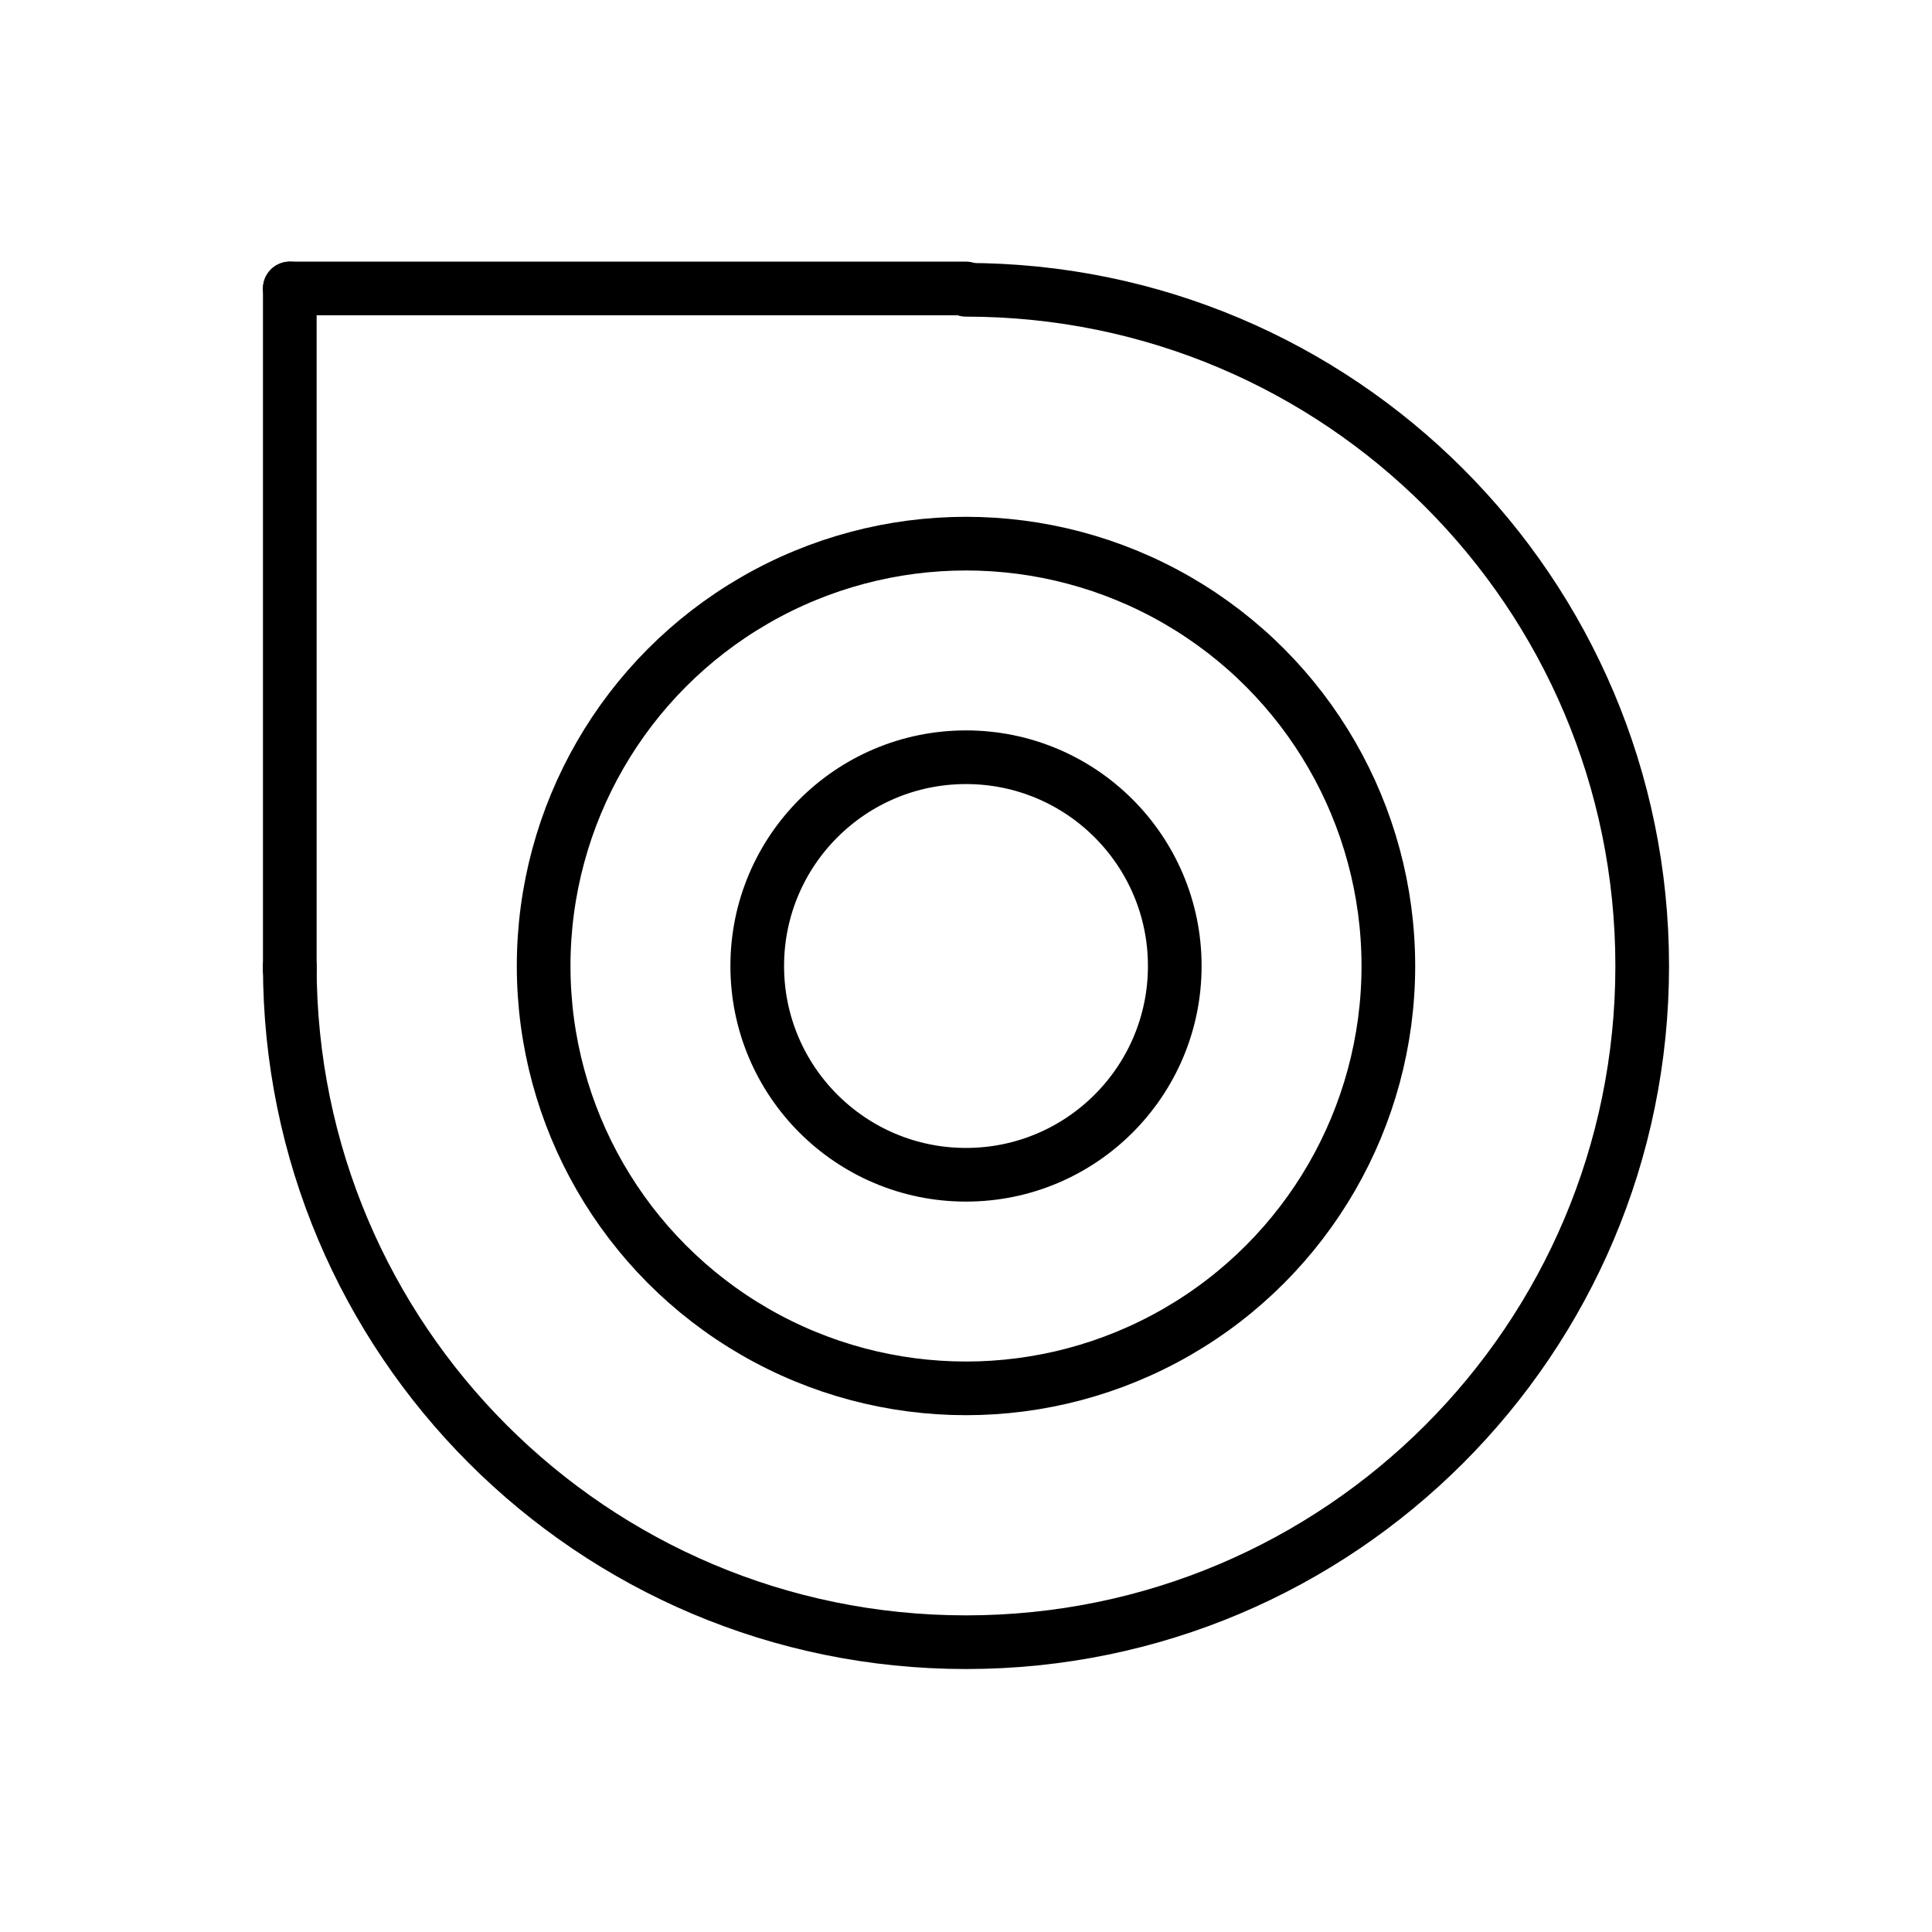 <?xml version="1.0" encoding="UTF-8"?>
<svg id="Layer_2" data-name="Layer 2" xmlns="http://www.w3.org/2000/svg" viewBox="0 0 72 72">
  <defs>
    <style>
      .cls-1 {
        stroke-width: 0px;
      }

      .cls-1, .cls-2 {
        fill: none;
      }

      .cls-2 {
        stroke: #000;
        stroke-linecap: round;
        stroke-linejoin: round;
        stroke-width: 2px;
      }
    </style>
  </defs>
  <g id="Layer_1-2" data-name="Layer 1">
    <g id="Balad">
      <rect class="cls-1" y="0" width="72" height="72"/>
      <circle class="cls-2" cx="36" cy="36" r="7.78"/>
      <circle class="cls-2" cx="36" cy="36" r="15.74"/>
      <path class="cls-2" d="M36,10.8c13.92,0,25.2,11.28,25.2,25.2s-11.28,25.2-25.2,25.2-25.2-11.28-25.2-25.2"/>
      <line class="cls-2" x1="10.8" y1="10.75" x2="36" y2="10.75"/>
      <line class="cls-2" x1="10.8" y1="10.75" x2="10.8" y2="36.16"/>
    </g>
  </g>
</svg>